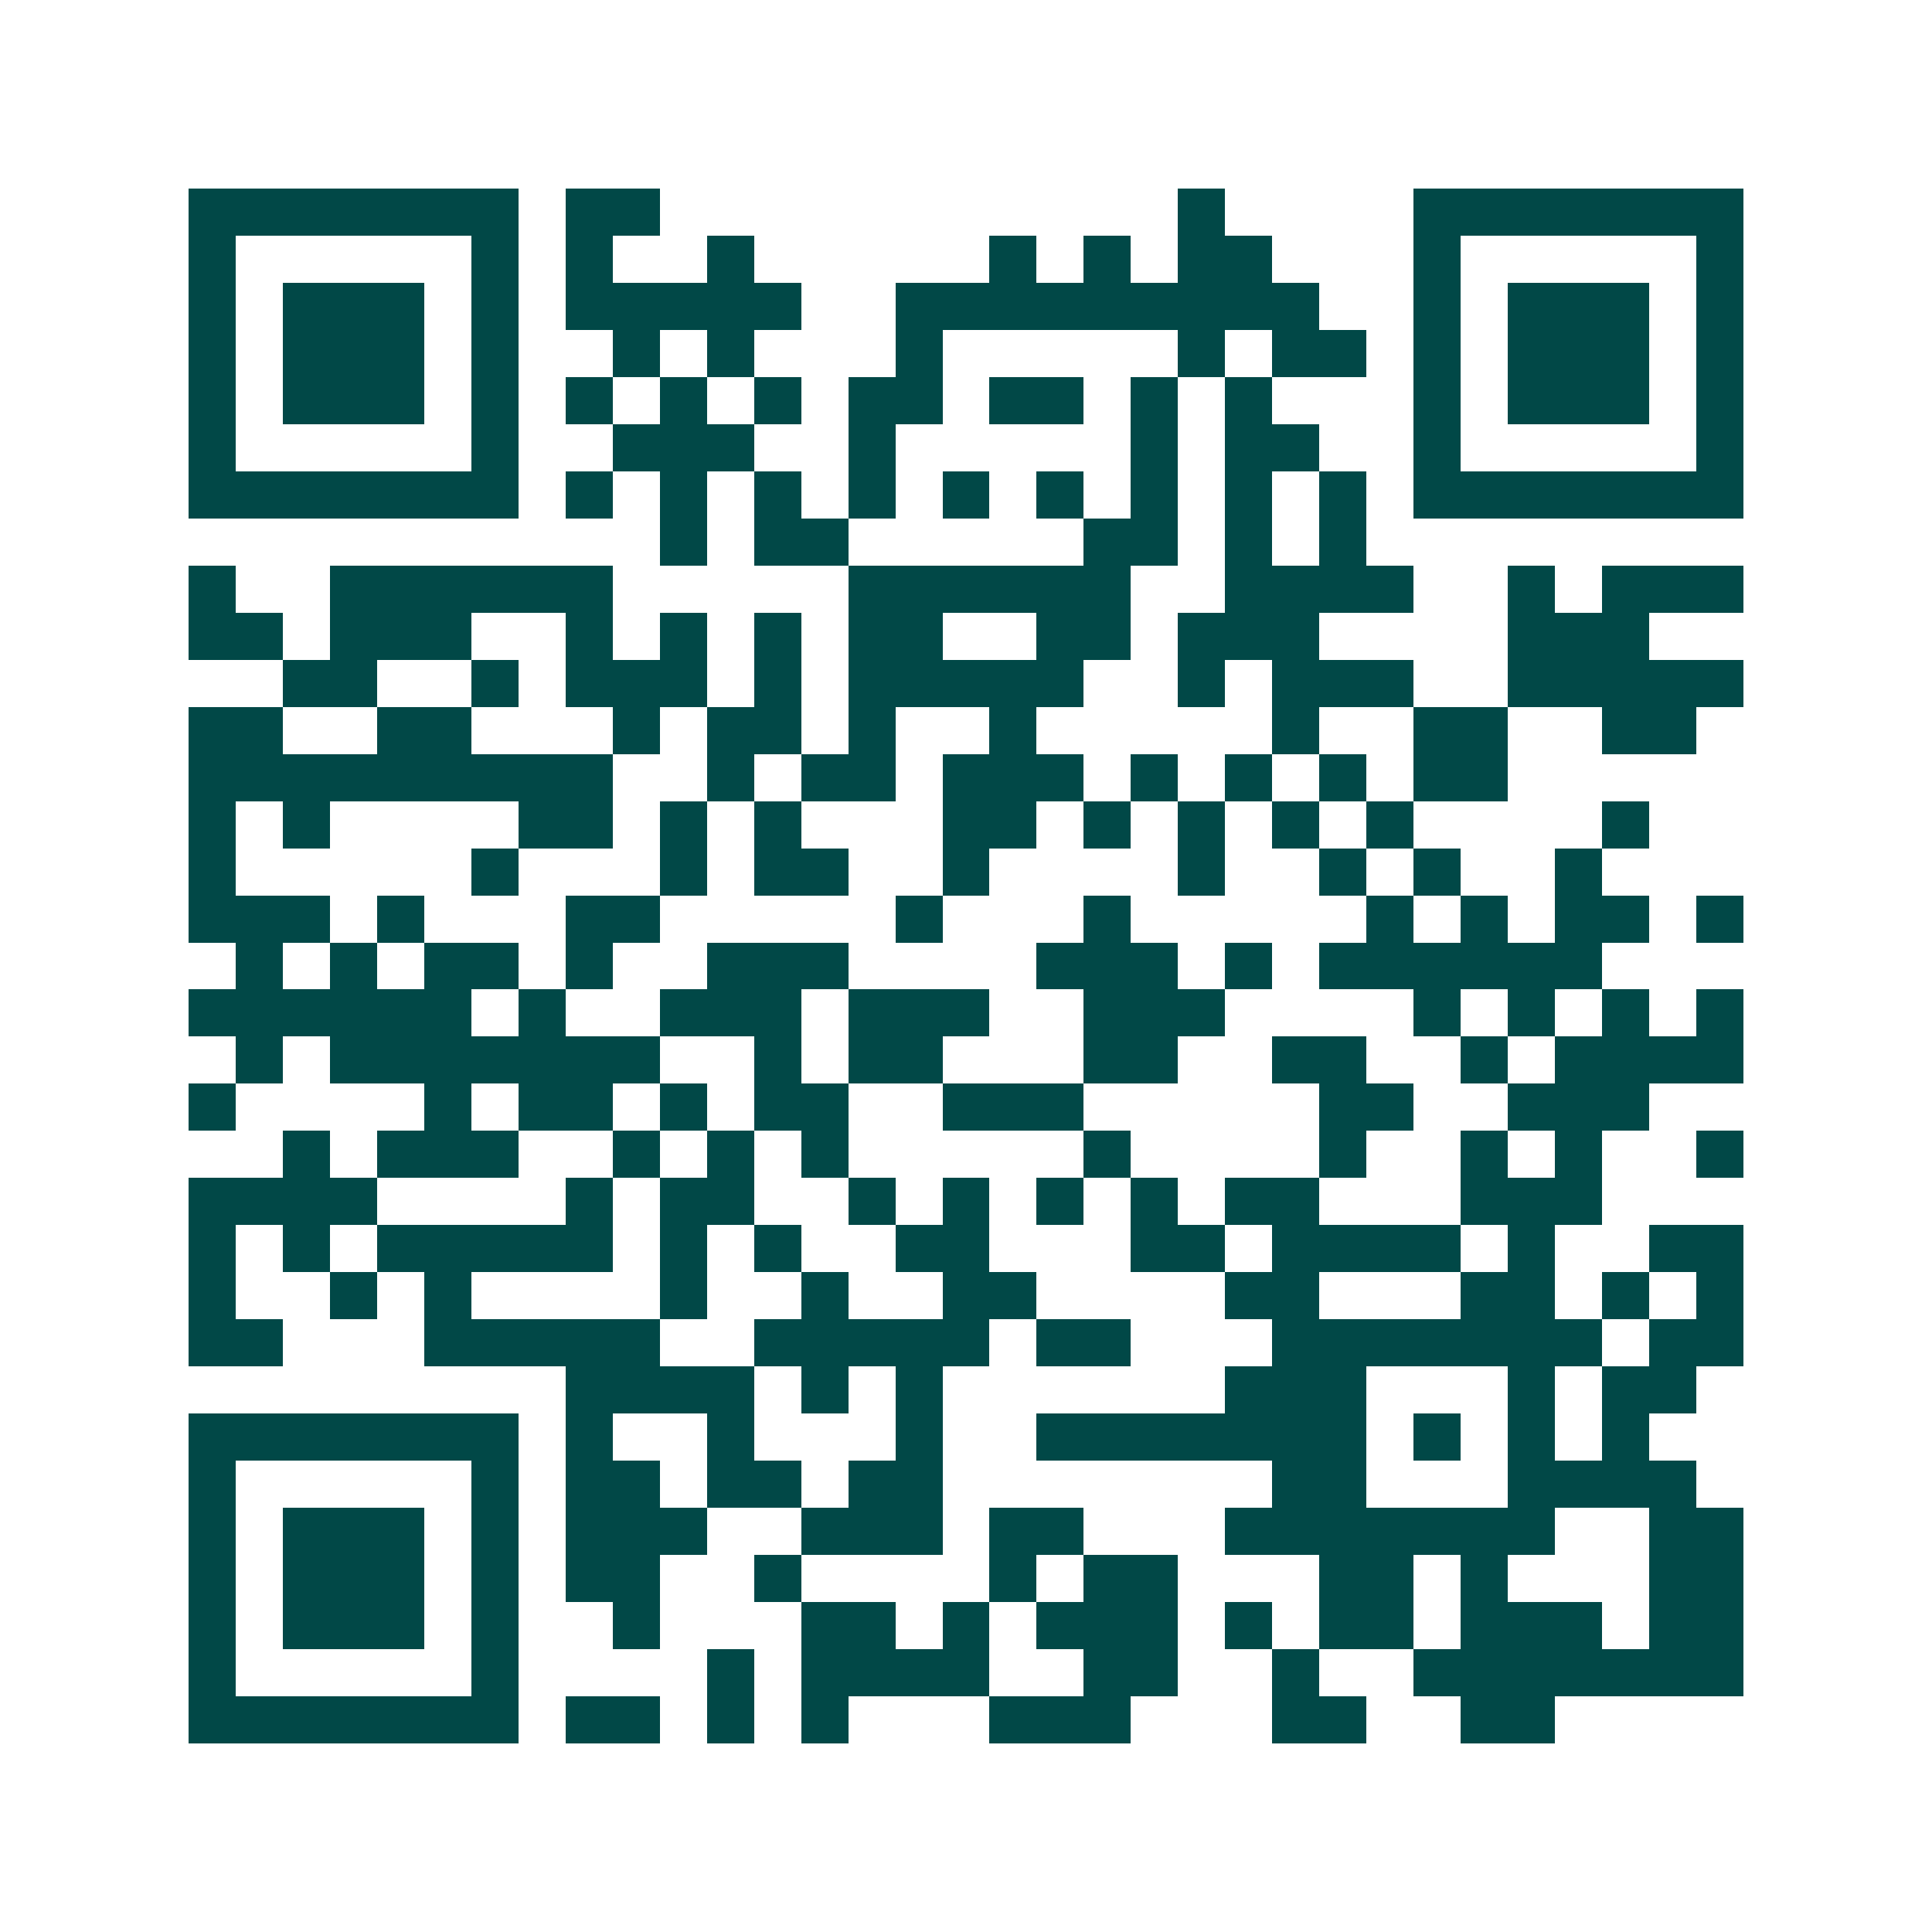 <svg xmlns="http://www.w3.org/2000/svg" width="200" height="200" viewBox="0 0 41 41" shape-rendering="crispEdges"><path fill="#ffffff" d="M0 0h41v41H0z"/><path stroke="#014847" d="M4 4.5h7m1 0h2m11 0h1m4 0h7M4 5.5h1m5 0h1m1 0h1m2 0h1m5 0h1m1 0h1m1 0h2m3 0h1m5 0h1M4 6.5h1m1 0h3m1 0h1m1 0h5m2 0h9m2 0h1m1 0h3m1 0h1M4 7.5h1m1 0h3m1 0h1m2 0h1m1 0h1m3 0h1m5 0h1m1 0h2m1 0h1m1 0h3m1 0h1M4 8.5h1m1 0h3m1 0h1m1 0h1m1 0h1m1 0h1m1 0h2m1 0h2m1 0h1m1 0h1m3 0h1m1 0h3m1 0h1M4 9.5h1m5 0h1m2 0h3m2 0h1m5 0h1m1 0h2m2 0h1m5 0h1M4 10.5h7m1 0h1m1 0h1m1 0h1m1 0h1m1 0h1m1 0h1m1 0h1m1 0h1m1 0h1m1 0h7M14 11.5h1m1 0h2m5 0h2m1 0h1m1 0h1M4 12.5h1m2 0h6m5 0h6m2 0h4m2 0h1m1 0h3M4 13.5h2m1 0h3m2 0h1m1 0h1m1 0h1m1 0h2m2 0h2m1 0h3m4 0h3M6 14.5h2m2 0h1m1 0h3m1 0h1m1 0h5m2 0h1m1 0h3m2 0h5M4 15.5h2m2 0h2m3 0h1m1 0h2m1 0h1m2 0h1m5 0h1m2 0h2m2 0h2M4 16.5h9m2 0h1m1 0h2m1 0h3m1 0h1m1 0h1m1 0h1m1 0h2M4 17.5h1m1 0h1m4 0h2m1 0h1m1 0h1m3 0h2m1 0h1m1 0h1m1 0h1m1 0h1m4 0h1M4 18.5h1m5 0h1m3 0h1m1 0h2m2 0h1m4 0h1m2 0h1m1 0h1m2 0h1M4 19.5h3m1 0h1m3 0h2m5 0h1m3 0h1m5 0h1m1 0h1m1 0h2m1 0h1M5 20.5h1m1 0h1m1 0h2m1 0h1m2 0h3m4 0h3m1 0h1m1 0h6M4 21.5h6m1 0h1m2 0h3m1 0h3m2 0h3m4 0h1m1 0h1m1 0h1m1 0h1M5 22.5h1m1 0h7m2 0h1m1 0h2m3 0h2m2 0h2m2 0h1m1 0h4M4 23.5h1m4 0h1m1 0h2m1 0h1m1 0h2m2 0h3m5 0h2m2 0h3M6 24.5h1m1 0h3m2 0h1m1 0h1m1 0h1m5 0h1m4 0h1m2 0h1m1 0h1m2 0h1M4 25.5h4m4 0h1m1 0h2m2 0h1m1 0h1m1 0h1m1 0h1m1 0h2m3 0h3M4 26.5h1m1 0h1m1 0h5m1 0h1m1 0h1m2 0h2m3 0h2m1 0h4m1 0h1m2 0h2M4 27.5h1m2 0h1m1 0h1m4 0h1m2 0h1m2 0h2m4 0h2m3 0h2m1 0h1m1 0h1M4 28.5h2m3 0h5m2 0h5m1 0h2m3 0h7m1 0h2M12 29.5h4m1 0h1m1 0h1m6 0h3m3 0h1m1 0h2M4 30.5h7m1 0h1m2 0h1m3 0h1m2 0h7m1 0h1m1 0h1m1 0h1M4 31.5h1m5 0h1m1 0h2m1 0h2m1 0h2m7 0h2m3 0h4M4 32.5h1m1 0h3m1 0h1m1 0h3m2 0h3m1 0h2m3 0h7m2 0h2M4 33.5h1m1 0h3m1 0h1m1 0h2m2 0h1m4 0h1m1 0h2m3 0h2m1 0h1m3 0h2M4 34.5h1m1 0h3m1 0h1m2 0h1m3 0h2m1 0h1m1 0h3m1 0h1m1 0h2m1 0h3m1 0h2M4 35.5h1m5 0h1m4 0h1m1 0h4m2 0h2m2 0h1m2 0h7M4 36.5h7m1 0h2m1 0h1m1 0h1m3 0h3m3 0h2m2 0h2"/></svg>
